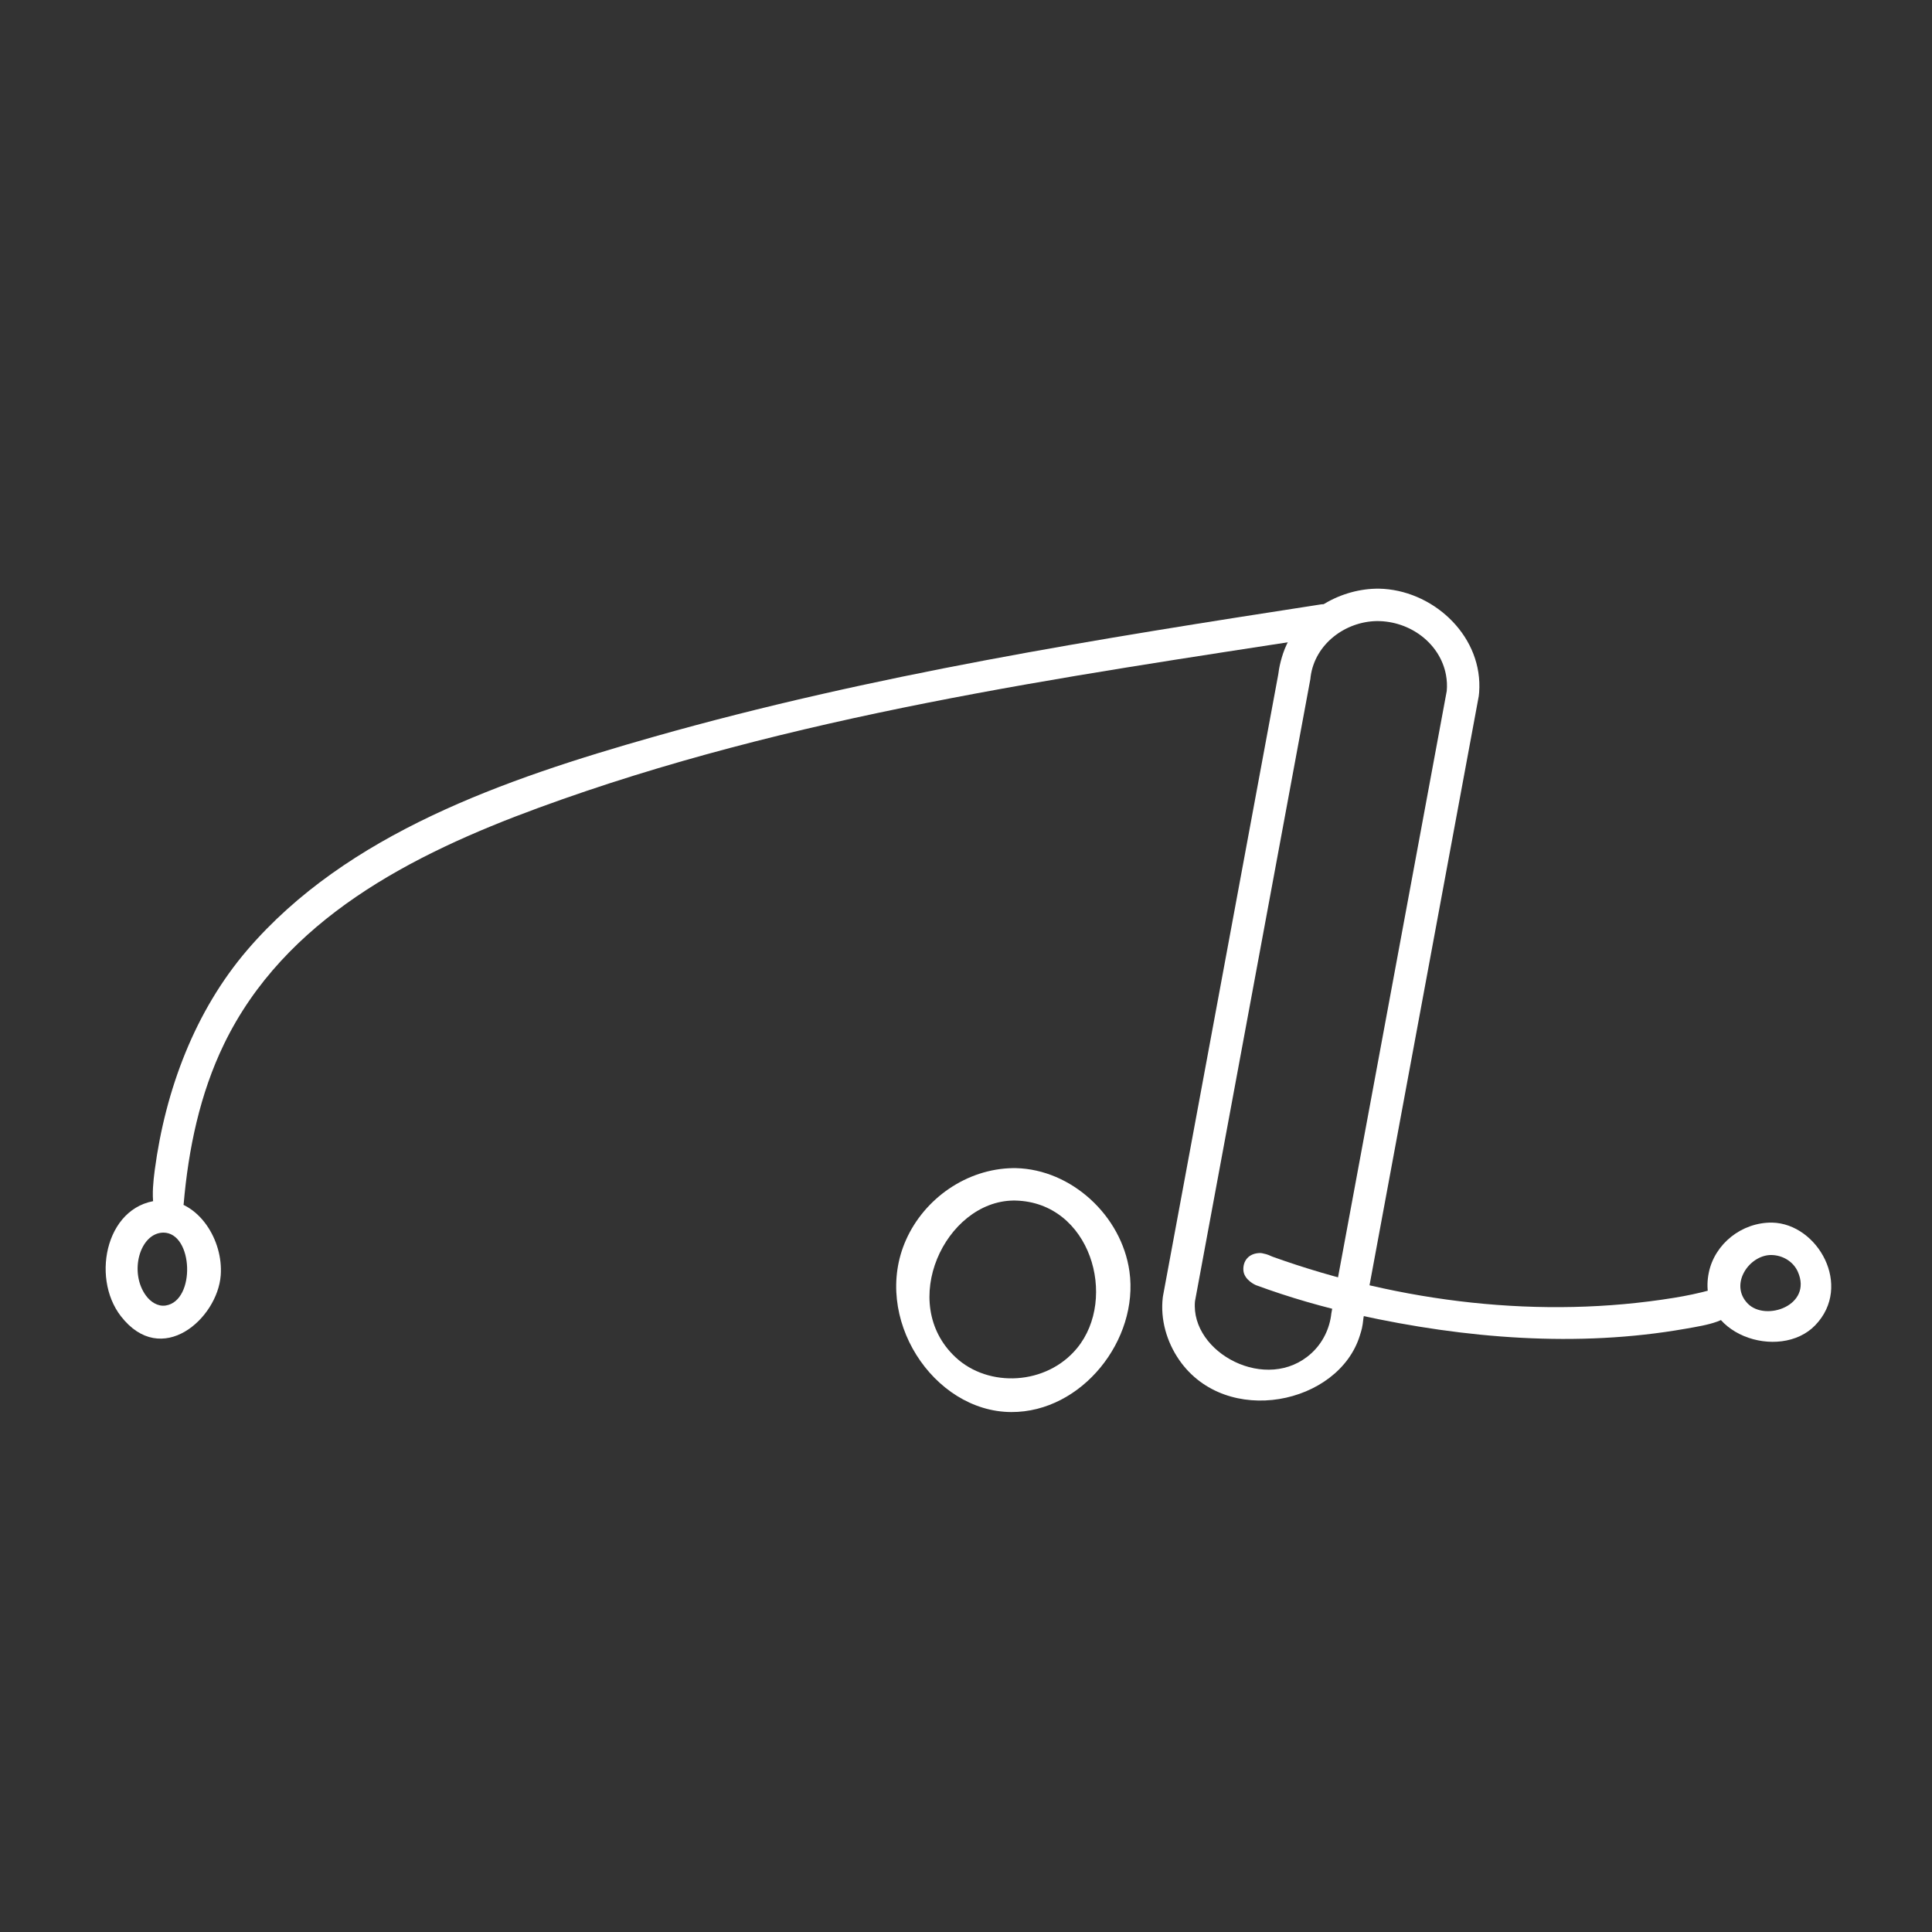 <svg width="200" height="200" viewBox="0 0 200 200" fill="none" xmlns="http://www.w3.org/2000/svg">
<rect x="0" y="0" width="200" height="200" fill="#333333" stroke="none"/>
<path d="M105.164 120.924C110.931 121.06 116.105 125.86 116.918 131.605C117.919 138.682 112.007 146.204 104.686 146.175C96.601 146.142 90.21 136.381 93.793 128.348C95.704 124.065 100.064 120.995 104.864 120.923C105.014 120.923 105.014 120.923 105.164 120.924V120.924ZM104.893 124.279C97.849 124.384 92.896 134.887 98.919 140.505C102.335 143.692 108.343 143.401 111.501 139.555C115.742 134.391 112.898 124.462 105.107 124.28C105 124.279 105 124.279 104.893 124.279V124.279Z" fill="white"/>
<path d="M142.758 60.938C148.187 61.047 153.245 65.571 153.144 71.158C153.137 71.567 153.109 71.855 153.079 72.071L141.145 136.437C141.04 137.445 140.95 137.673 140.778 138.233C138.579 145.402 126.94 147.79 122.081 140.797C120.78 138.925 120.105 136.585 120.369 134.33C120.375 134.279 120.383 134.227 120.391 134.175L132.326 69.81C132.385 69.237 132.646 67.882 133.189 66.734C134.865 63.188 138.791 60.906 142.758 60.938V60.938ZM142.53 64.293C139.259 64.345 136.13 66.661 135.675 70.047L135.649 70.291L123.704 134.71C123.222 140.051 131.177 144.294 135.765 140.079C136.923 139.016 137.656 137.535 137.821 135.955L149.766 71.534C149.818 70.983 149.789 70.422 149.689 69.878C149.1 66.655 146.03 64.279 142.53 64.293V64.293Z" fill="white"/>
<path d="M183.45 126.563C188.18 126.669 191.827 133.123 187.915 137.187C184.264 140.98 175.566 138.202 176.895 131.739C177.505 128.771 180.29 126.527 183.45 126.563V126.563ZM183.315 129.918C181.045 129.948 178.997 132.974 180.927 134.947C182.779 136.841 187.653 135.131 186.113 131.655C185.639 130.588 184.531 129.917 183.315 129.918V129.918Z" fill="white"/>
<path d="M17.027 124.245C20.576 124.349 23.124 128.368 22.849 132.024C22.511 136.516 16.716 141.661 12.516 136.256C9.322 132.146 11.075 124.35 16.861 124.243C16.945 124.243 16.944 124.243 17.027 124.245V124.245ZM16.896 127.599C14.472 127.644 13.328 131.71 15.119 134.134C15.583 134.763 16.332 135.275 17.156 135.147C20.276 134.661 20.024 127.591 16.896 127.599V127.599Z" fill="white"/>
<path d="M137.363 62.563C138.888 62.969 139.084 65.449 137.324 65.873C109.718 70.139 81.855 74.056 55.764 83.62C42.591 88.45 29.447 95.173 23.189 108.086C20.692 113.239 19.504 118.939 19.011 124.659C19.011 124.659 18.627 126.398 17.322 126.397C15.53 126.396 15.709 123.46 16.018 121.131C17.123 112.81 20.186 104.656 25.603 98.337C35.908 86.315 52.141 80.682 67.692 76.267C90.319 69.845 113.582 66.147 136.811 62.557C136.811 62.557 137.065 62.535 137.363 62.563Z" fill="white"/>
<path d="M130.635 129.729C131.374 129.878 131.411 129.978 131.747 130.099C145.001 134.849 159.543 136.588 173.316 134.346C174.608 134.135 175.893 133.87 177.154 133.517C177.154 133.517 179.464 133.436 179.402 135.158C179.345 136.772 176.73 137.157 174.445 137.558C163.3 139.516 151.655 138.559 140.626 136.127C137.022 135.333 133.467 134.312 130.004 133.035C130.004 133.035 128.779 132.519 128.715 131.493C128.656 130.551 129.243 129.724 130.461 129.712C130.519 129.717 130.577 129.723 130.635 129.729V129.729Z" fill="white"/>
</svg>
